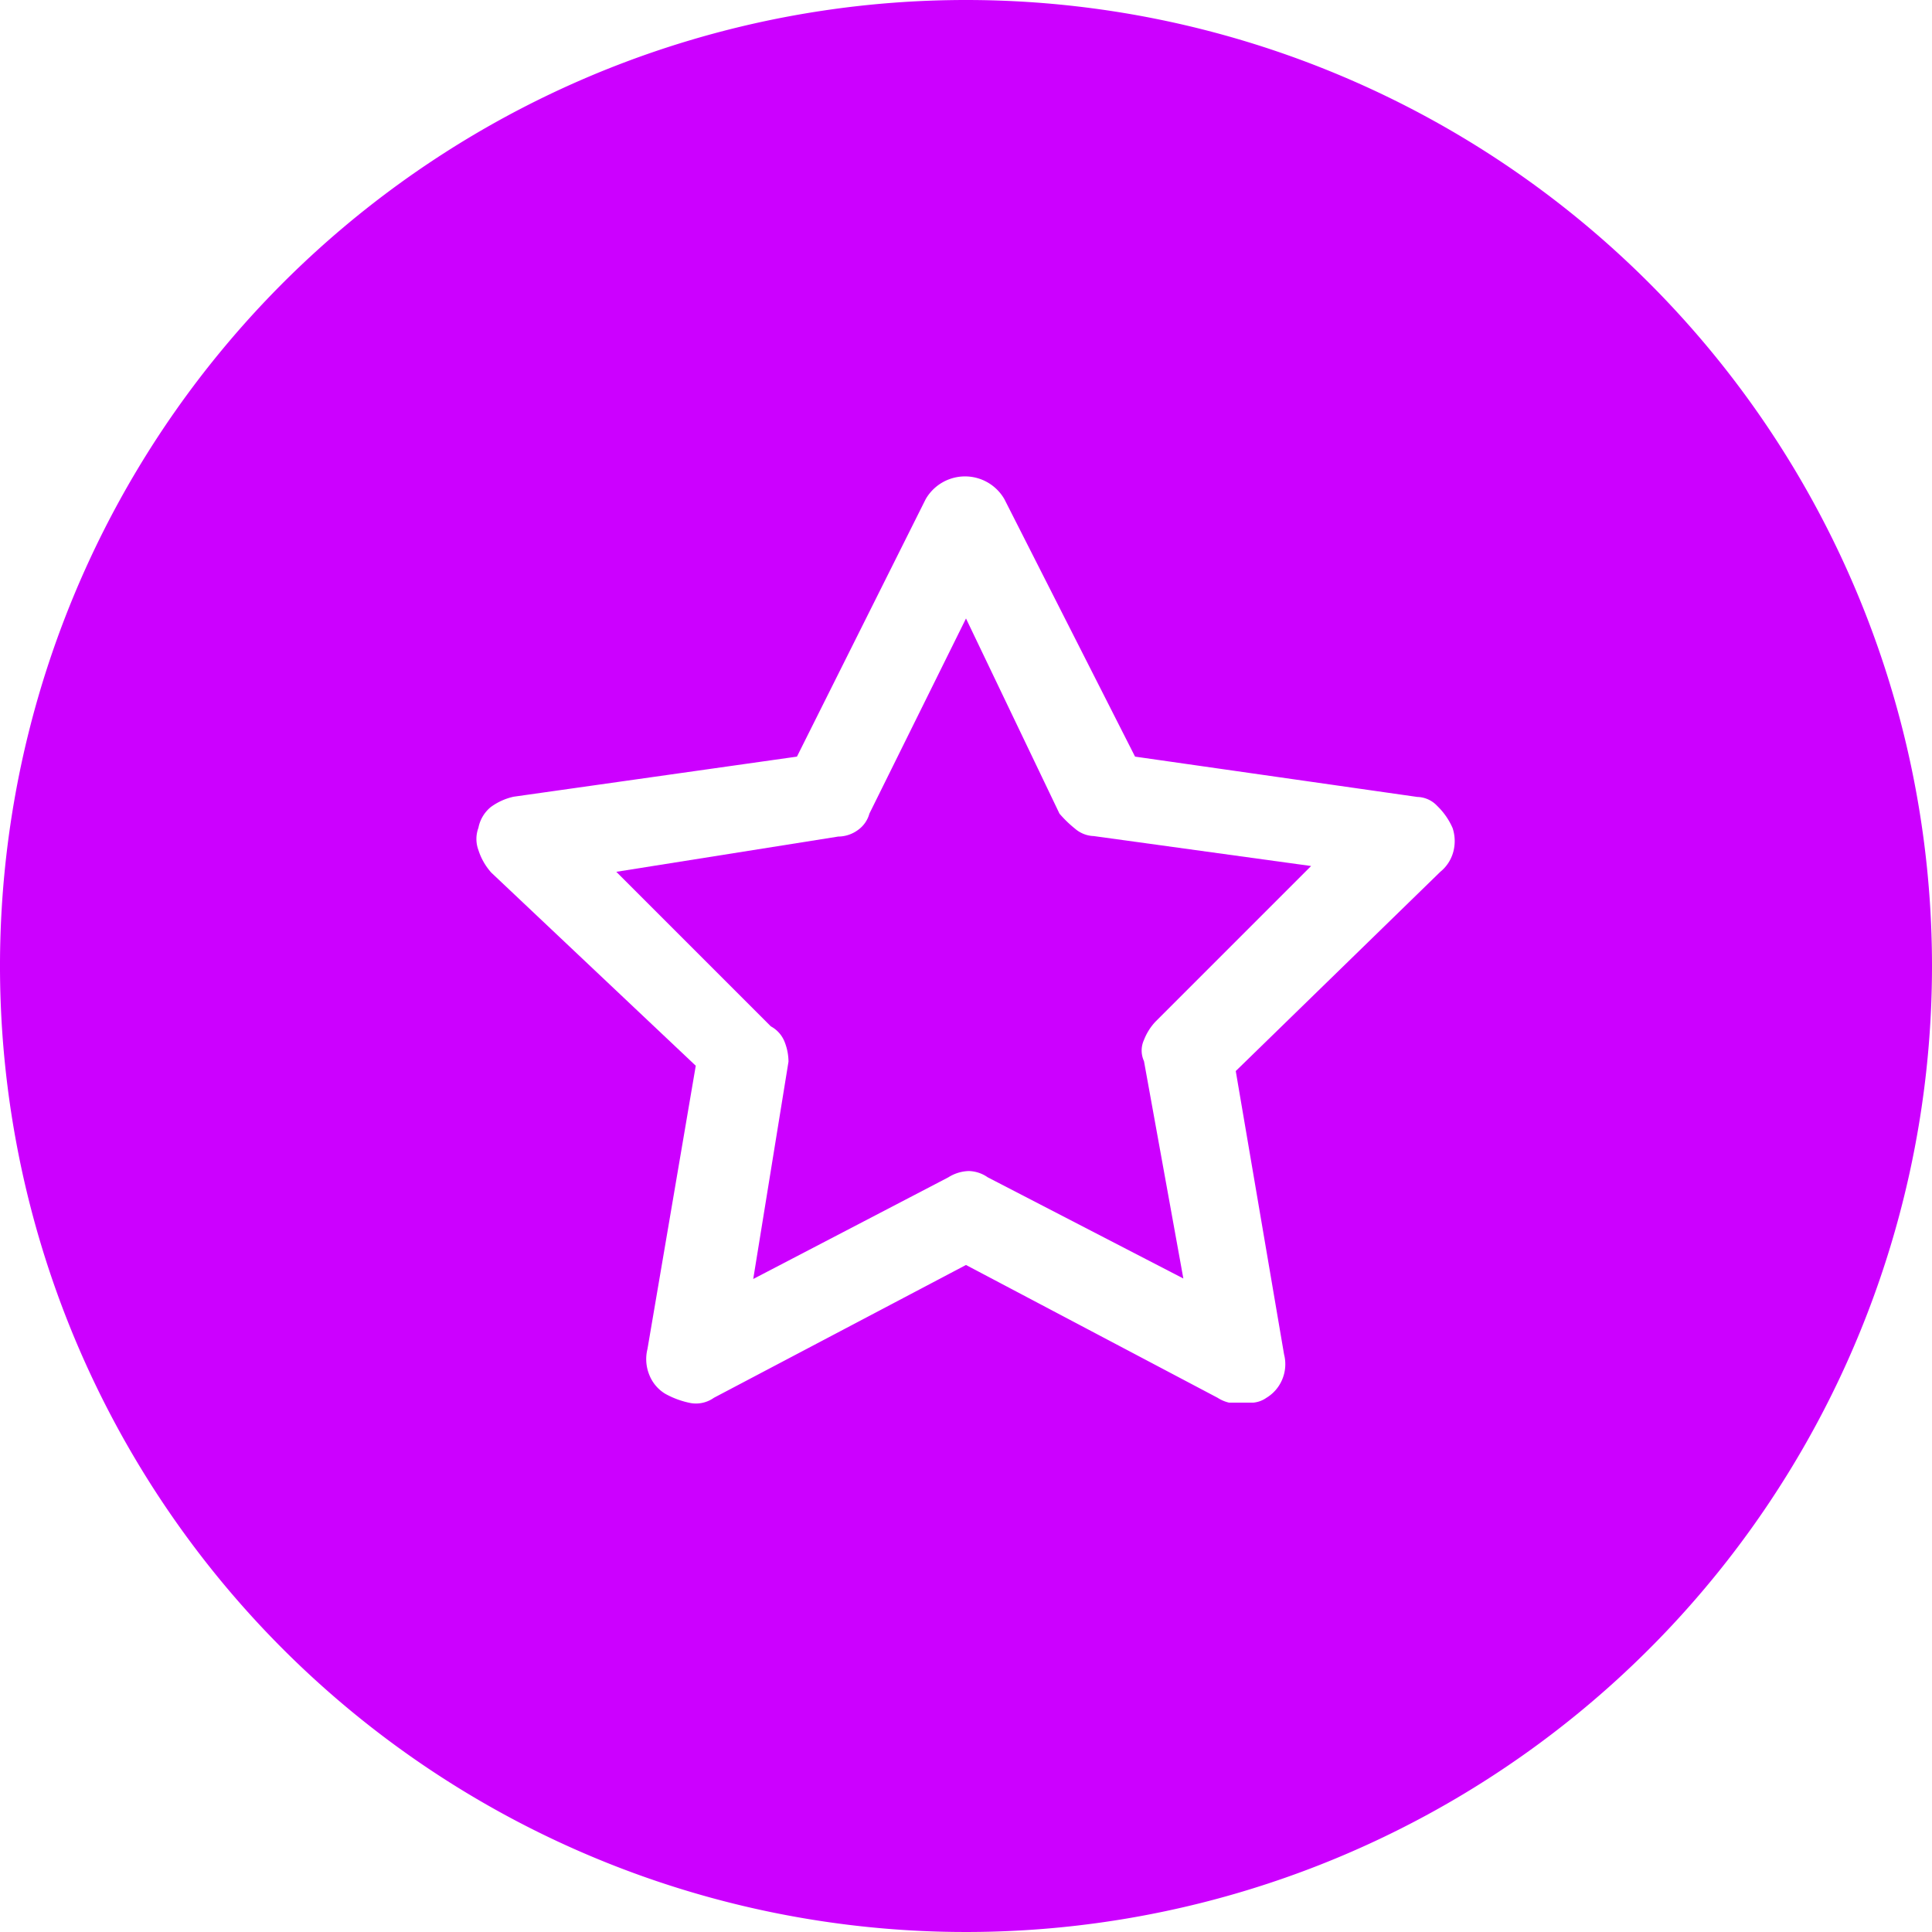 <svg xmlns="http://www.w3.org/2000/svg" viewBox="0 0 80 80">
  <defs>
    <style>
      .cls-1 {
        fill: #c0f;
      }
    </style>
  </defs>
  <g id="Ebene_2" data-name="Ebene 2">
    <g id="cirle-check">
      <g id="bewertungen">
        <path class="cls-1" d="M44.51,34.31a4.77,4.77,0,0,1-.64-.62L40,25.61l-4,8.08a1.23,1.23,0,0,1-.49.69,1.39,1.39,0,0,1-.8.26L25.52,36.1l6.4,6.4a1.25,1.25,0,0,1,.58.67,2.25,2.25,0,0,1,.15.79l-1.46,9,8.08-4.21a1.67,1.67,0,0,1,.84-.26,1.43,1.43,0,0,1,.79.26L49,52.94l-1.63-9a1.05,1.05,0,0,1,0-.88,2.36,2.36,0,0,1,.47-.75l6.45-6.45-9-1.24A1.25,1.25,0,0,1,44.51,34.31Z"/>
        <path class="cls-1" d="M40,0A40,40,0,1,0,80,40,40,40,0,0,0,40,0ZM60.17,35.3a1.6,1.6,0,0,1-.53.8l-8.47,8.25,2,11.73a1.63,1.63,0,0,1-.08,1.05,1.6,1.6,0,0,1-.65.75,1.12,1.12,0,0,1-.54.2l-.53,0-.48,0a1.49,1.49,0,0,1-.47-.2L40,52.38l-10.44,5.5a1.28,1.28,0,0,1-.95.22,3.58,3.58,0,0,1-1.07-.39,1.6,1.6,0,0,1-.65-.77,1.73,1.73,0,0,1-.08-1.08l2-11.73-8.47-8a2.57,2.57,0,0,1-.53-.93,1.32,1.32,0,0,1,0-.92,1.47,1.47,0,0,1,.51-.86,2.51,2.51,0,0,1,.95-.43L33,31.33l5.33-10.66a1.88,1.88,0,0,1,3.26,0L47,31.33,58.69,33a1.16,1.16,0,0,1,.82.37,2.85,2.85,0,0,1,.64.92A1.72,1.72,0,0,1,60.17,35.3Z"/>
      </g>
    </g>
  </g>
</svg>
